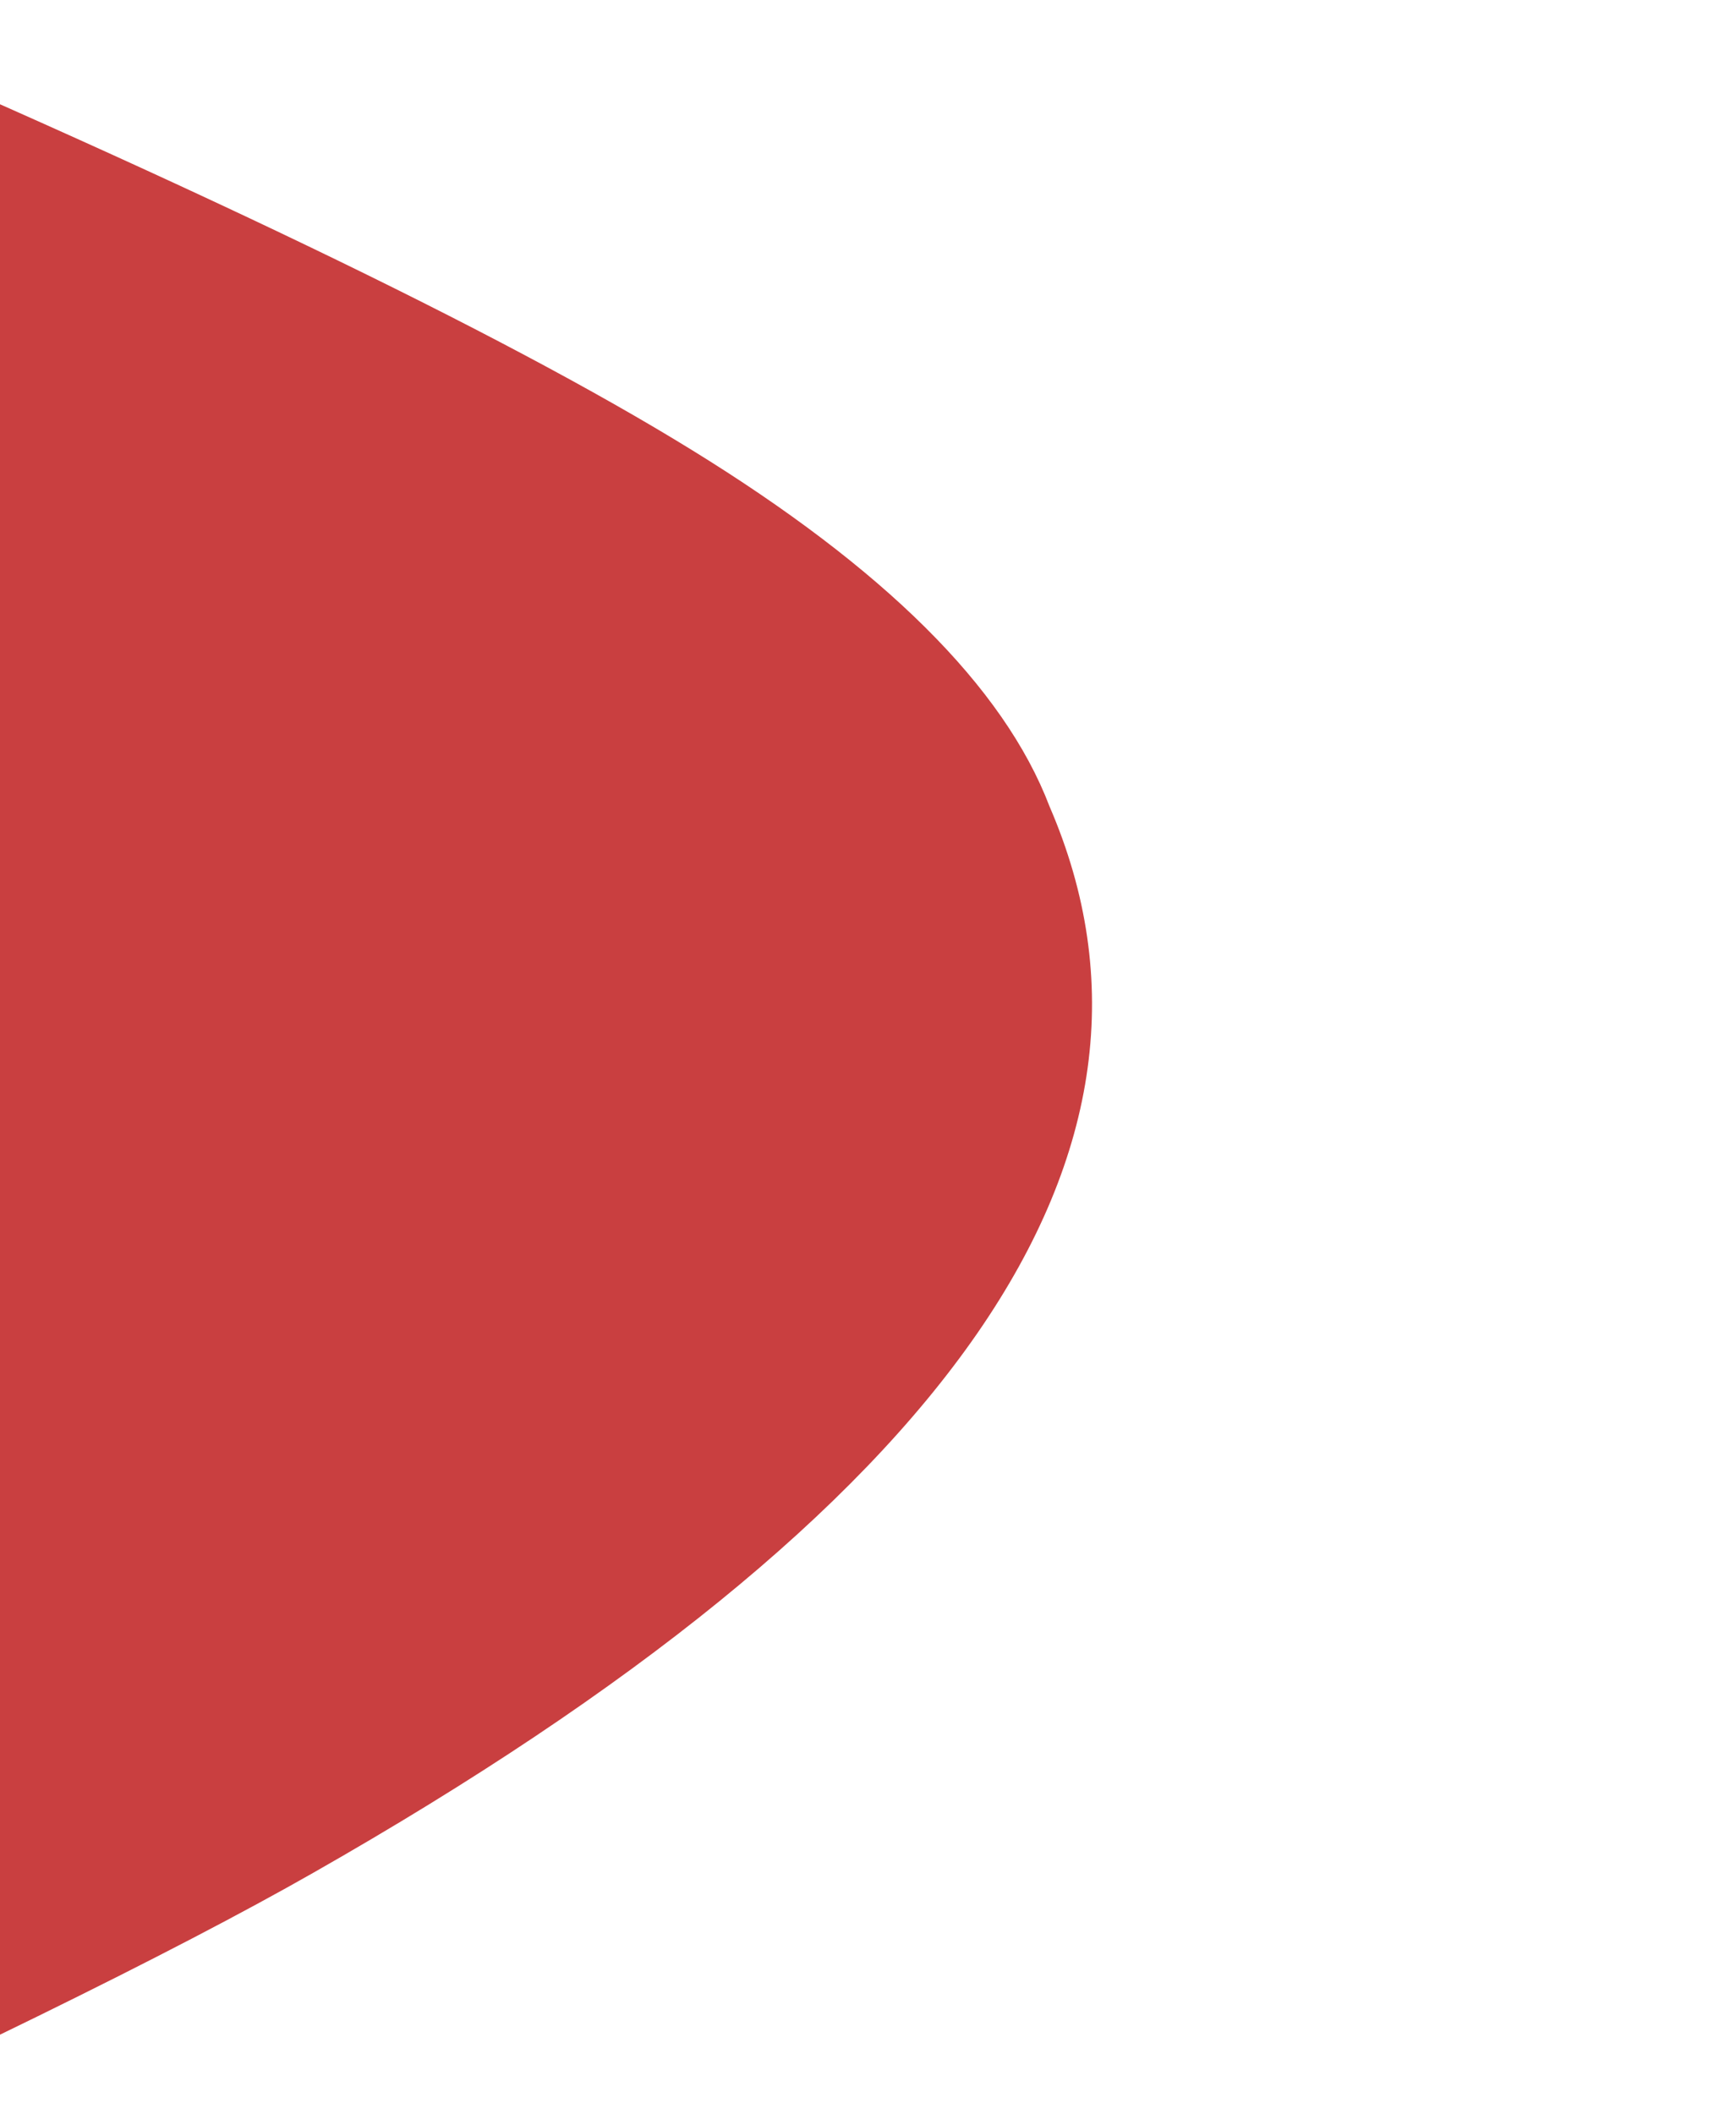 <?xml version="1.0" encoding="utf-8"?>
<!-- Generator: Adobe Illustrator 27.8.1, SVG Export Plug-In . SVG Version: 6.00 Build 0)  -->
<svg version="1.1" id="Camada_2_00000051357476877105157220000004652175203224912828_"
	 xmlns="http://www.w3.org/2000/svg" xmlns:xlink="http://www.w3.org/1999/xlink" x="0px" y="0px" viewBox="0 0 262 319"
	 style="enable-background:new 0 0 262 319;" xml:space="preserve">
<style type="text/css">
	.st0{clip-path:url(#SVGID_00000177458944654098438980000006415201852860628650_);}
	.st1{fill:#C93F40;}
</style>
<g id="Camada_1-2">
	<g>
		<defs>
			<rect id="SVGID_1_" y="-666" width="262" height="1247"/>
		</defs>
		<clipPath id="SVGID_00000161630234603197107110000016792914712774133438_">
			<use xlink:href="#SVGID_1_"  style="overflow:visible;"/>
		</clipPath>
		<g style="clip-path:url(#SVGID_00000161630234603197107110000016792914712774133438_);">
			<path class="st1" d="M-384.8,112C-262.1,60.1-200.7,34.1-78.1-17.8c18.4,7.8,30.6,13,36.7,15.6c68.4,29,117.1,52.4,145.8,70.1
				c28.9,17.8,47.1,35.7,54,53.8c22.6,52.3-14.6,106-111.1,160.9c-42.1,24-137.6,67.5-287.1,130.8c-96.3,40.8-168.5,69.3-216,85.8
				c-47.6,16.4-97.5,29.9-148.6,40.3c-136.2,27.7-285.8,30.2-417.2-1c-166.1-39.5-324.9-112.7-478.5-177.8
				c-100.7-42.7-170.5-81.7-209.3-117.1c-42-38.2-44.7-82.3-8.1-131.7c29.4-39.7,91.8-83.4,186.4-129.2
				c40.9-19.7,115.4-52.3,223.2-97.9c130.9-55.4,231.2-91.5,300.8-108.1c148.8-36.2,311.2-31.1,453.5,17.4
				c25.4,8.5,71.8,26.3,139.6,53.2C-536.6-100.8-598-74.9-720.7-23c-10.5-4-15.7-6.1-26.1-10.1c-67.1-26.8-125.1-37.5-173.5-32.6
				c-46.5,4.7-120.4,28.3-221.1,70.9c-120.9,51.1-183.8,90-187.8,115.5c-3.2,20.7,27.7,46.9,90.8,77.5
				c27.7,13.4,70.2,32.2,127.4,56.4c127.6,54.1,207.4,86.5,239.4,97.4c91.8,31.4,175.9,37.8,252,18.6
				c46.8-11.8,105.2-32.6,175.3-62.3c112.1-47.4,173.9-83.1,184.2-106.8c9.1-21-17.8-44.9-79.4-71
				C-354.1,124.3-369.1,118.1-384.8,112"/>
		</g>
	</g>
</g>
</svg>
